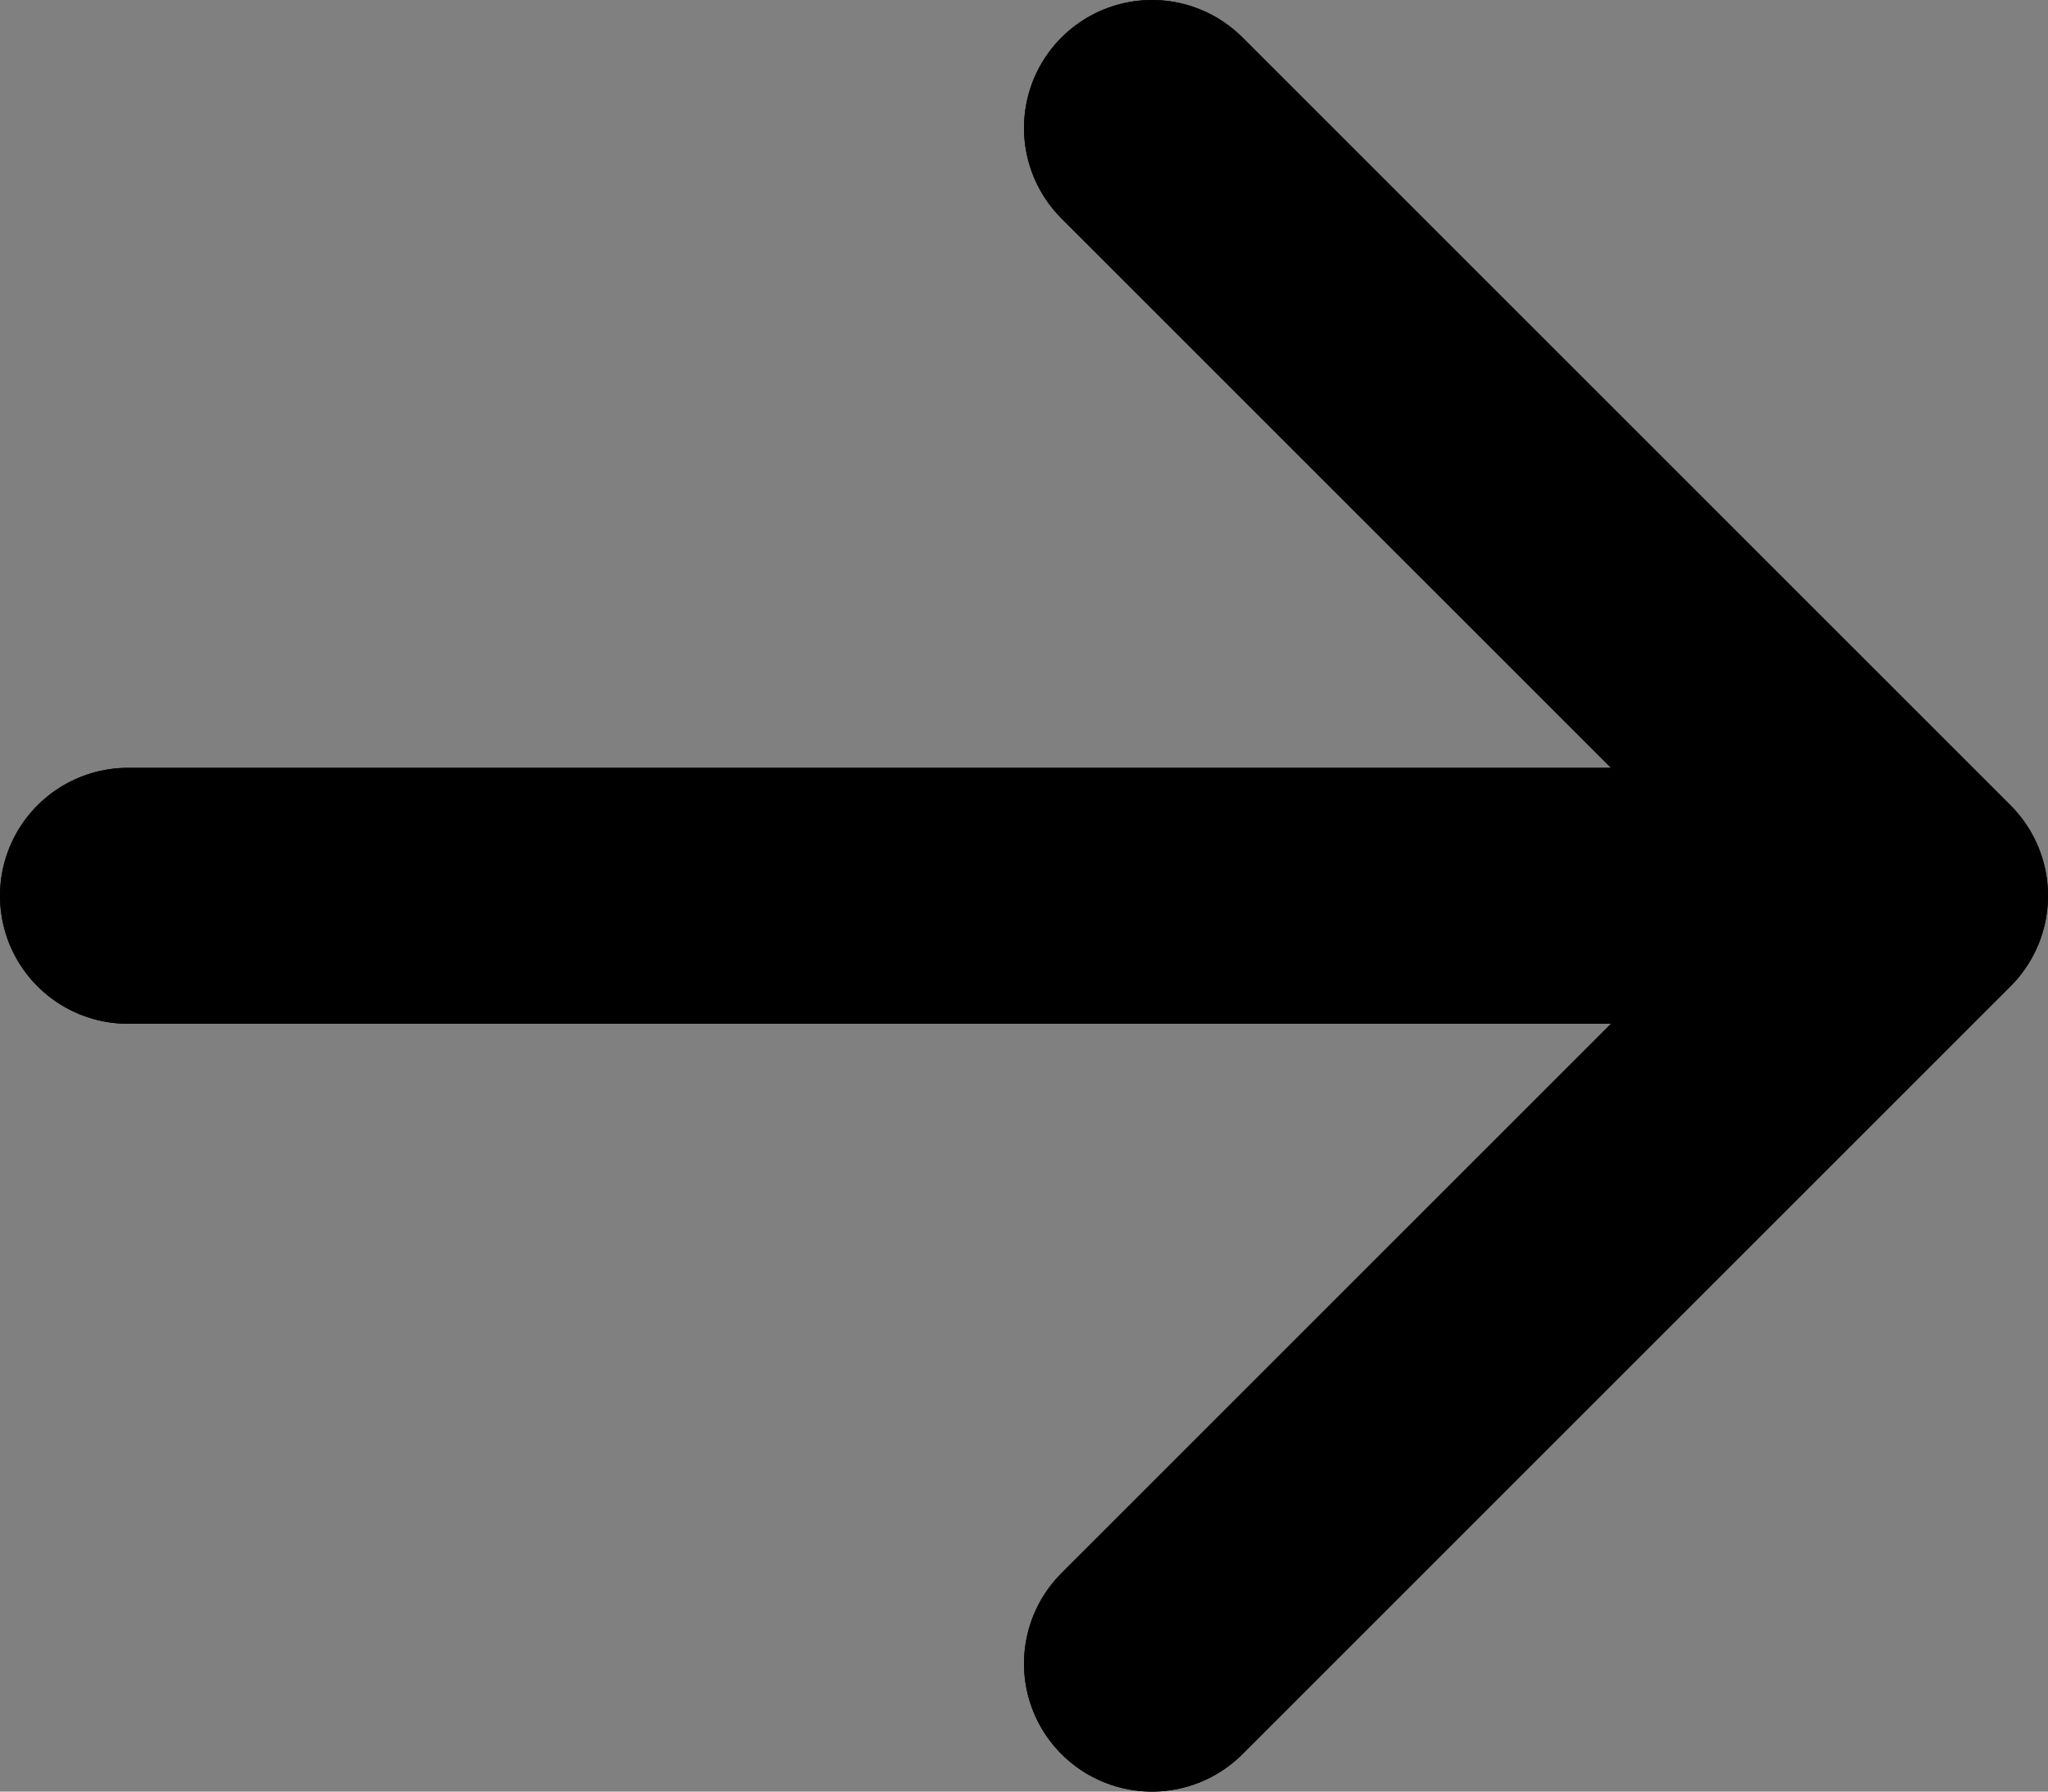 <svg width="16" height="14" viewBox="0 0 16 14" fill="#ffffff" xmlns="http://www.w3.org/2000/svg">
<rect x="0" y="0" width="16" height="14" fill="#808080" stroke="none"/>
<path d="M1 7L15 7M15 7L9 1M15 7L9 13"  stroke="currentcolor" stroke-width="2" stroke-linecap="round" stroke-linejoin="round"/>
<path d="M1 7L15 7M15 7L9 1M15 7L9 13"  stroke="currentcolor" stroke-width="2" stroke-linecap="round" stroke-linejoin="round"/>
</svg>
